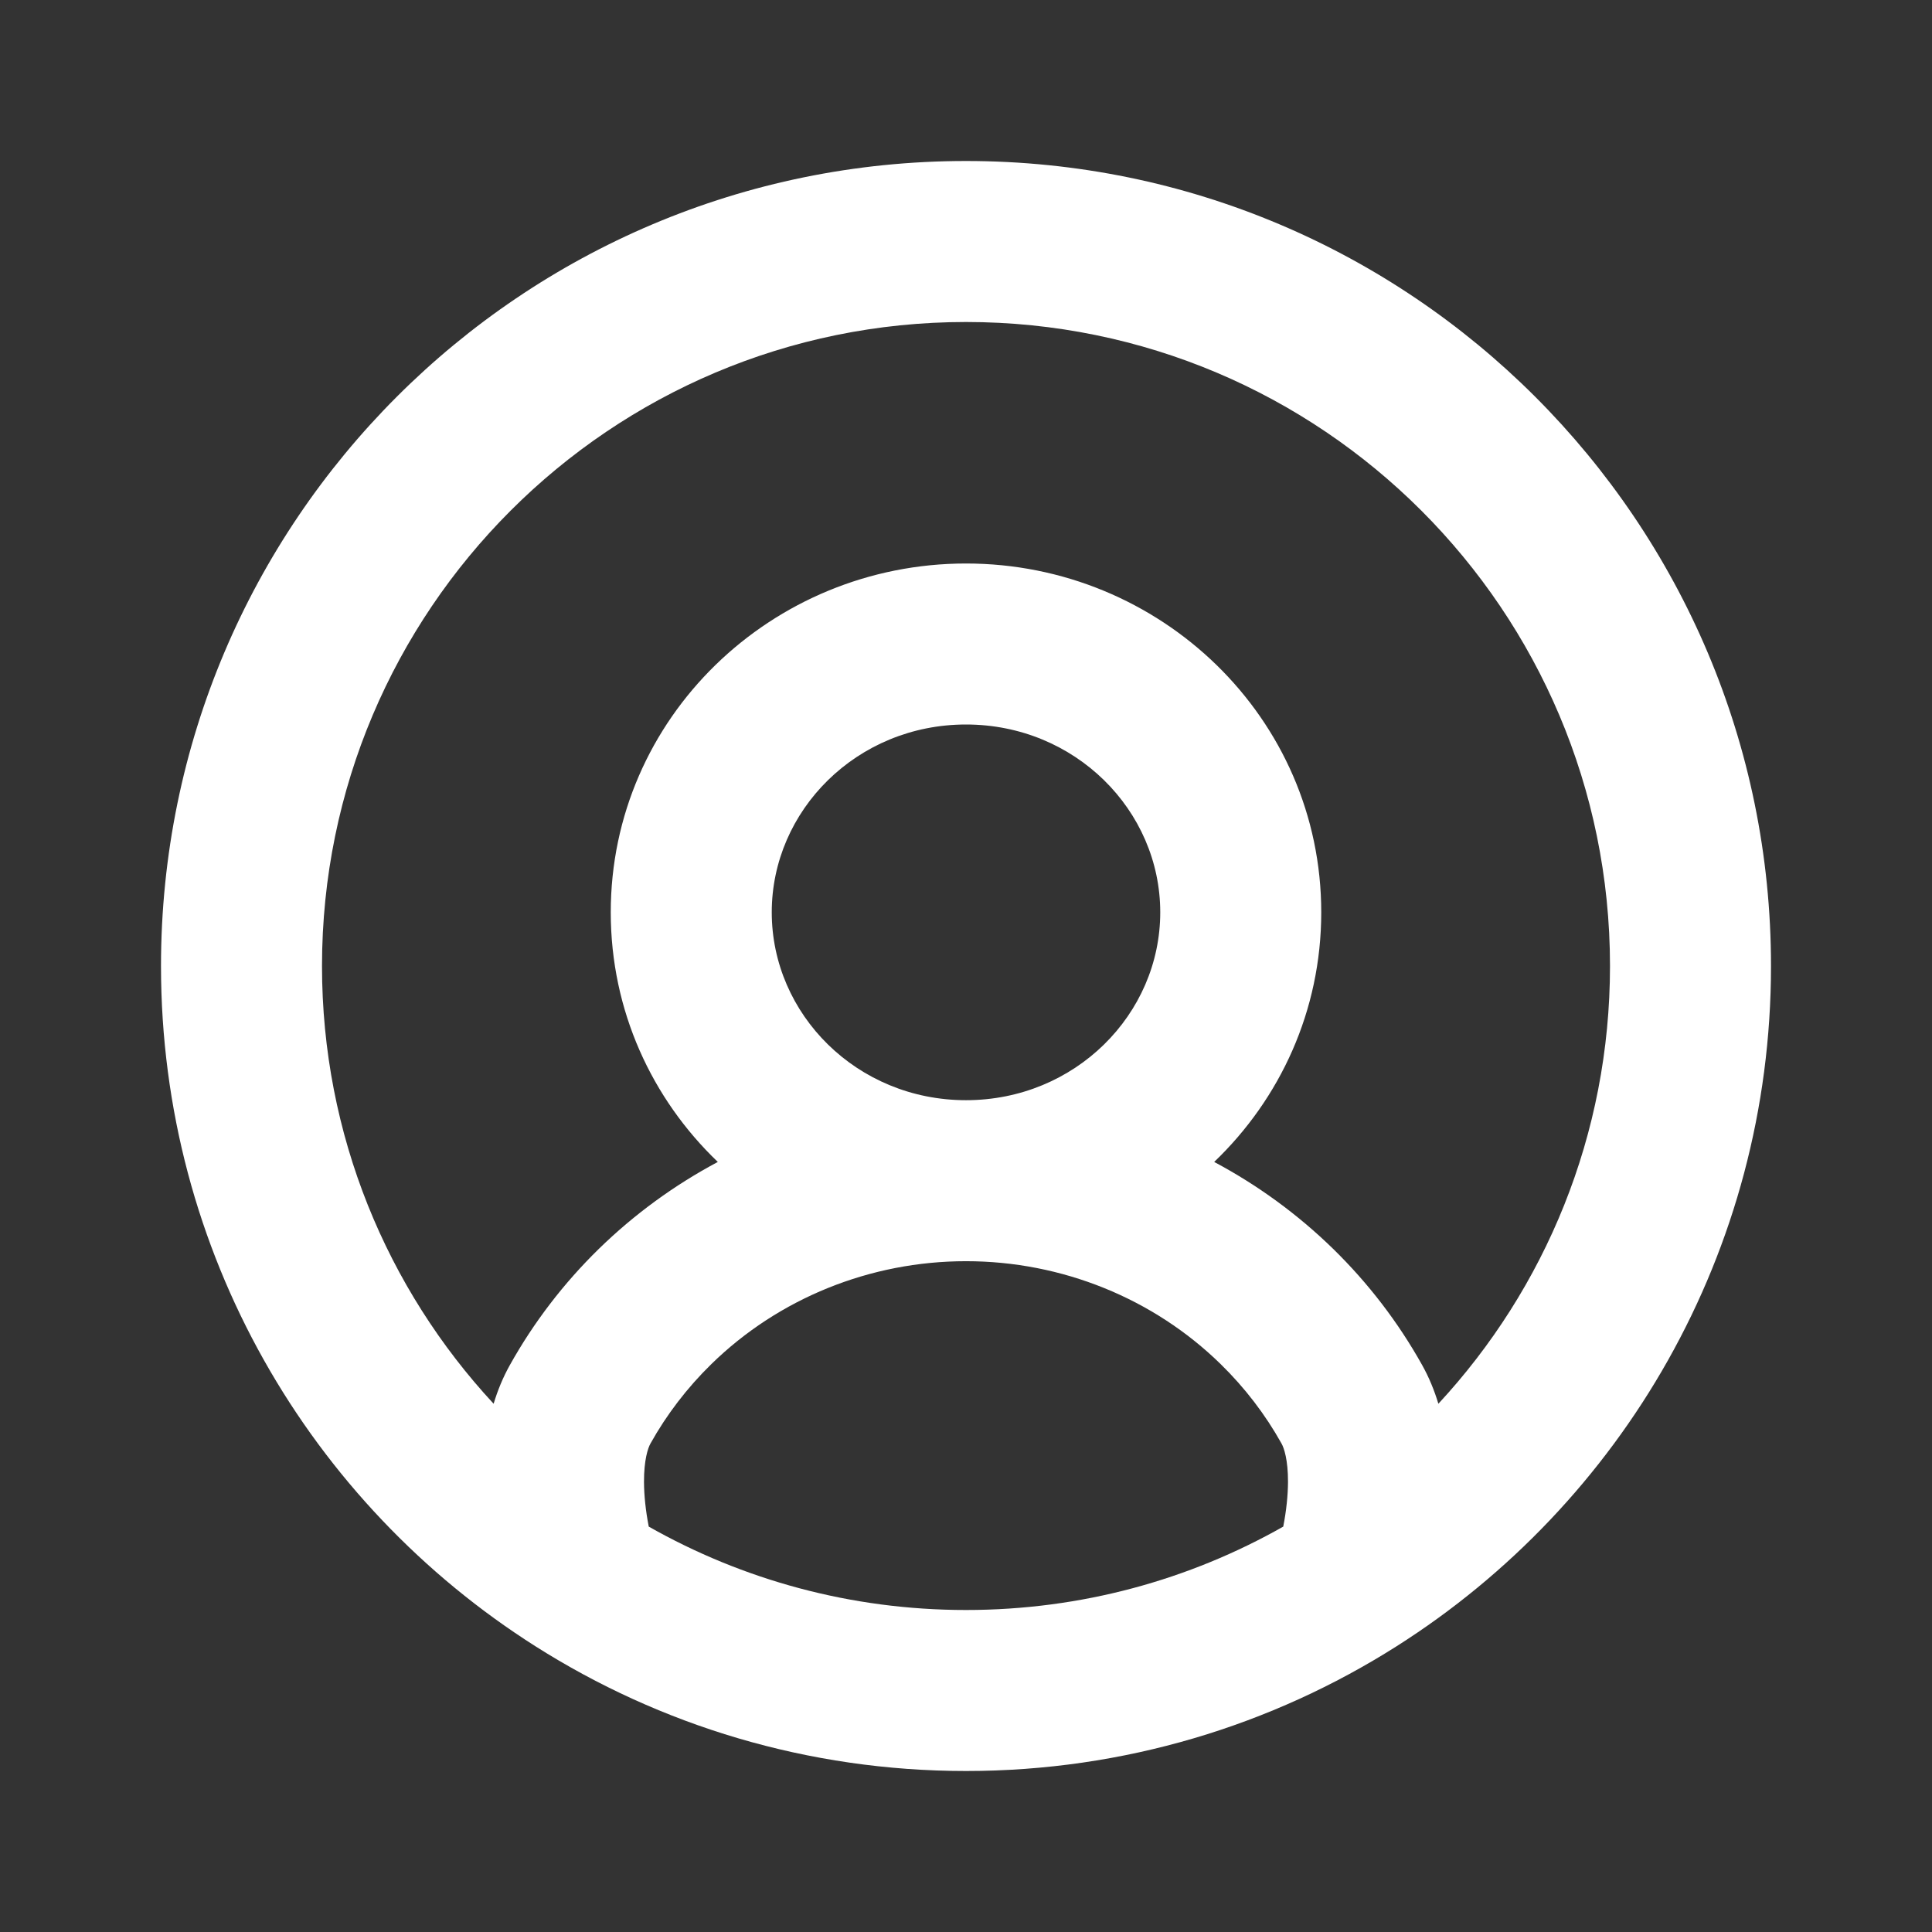 <svg width="24" height="24" viewBox="0 0 24 24" fill="none" xmlns="http://www.w3.org/2000/svg">
<rect x="0" y="0" width="24" height="24" fill="#333333" stroke="none"/>
<g id="Icons/User-circle">
<path id="union-1" fill-rule="evenodd" clip-rule="evenodd" d="M12 4C7.582 4 4 7.582 4 12C4 14.099 4.808 16.01 6.132 17.438C6.182 17.272 6.248 17.11 6.335 16.955C6.629 16.429 7 15.943 7.44 15.513C7.882 15.082 8.38 14.72 8.917 14.434C8.099 13.651 7.587 12.556 7.587 11.333C7.587 8.918 9.585 7 12 7C14.415 7 16.413 8.918 16.413 11.333C16.413 12.556 15.901 13.651 15.083 14.434C15.62 14.72 16.118 15.082 16.56 15.513C17 15.943 17.371 16.429 17.665 16.955C17.752 17.11 17.818 17.272 17.868 17.438C19.192 16.01 20 14.099 20 12C20 7.582 16.418 4 12 4ZM15.941 18.964C15.98 18.764 15.999 18.576 16 18.41C16.001 18.136 15.951 17.987 15.919 17.931C15.719 17.573 15.465 17.24 15.162 16.944C14.328 16.129 13.191 15.667 12 15.667C10.809 15.667 9.672 16.129 8.838 16.944C8.535 17.24 8.281 17.573 8.081 17.931C8.049 17.987 7.999 18.136 8 18.41C8.001 18.576 8.02 18.764 8.059 18.964C9.222 19.623 10.566 20 12 20C13.434 20 14.778 19.623 15.941 18.964ZM12 13.667C13.355 13.667 14.413 12.6 14.413 11.333C14.413 10.067 13.355 9 12 9C10.645 9 9.587 10.067 9.587 11.333C9.587 12.6 10.645 13.667 12 13.667ZM2 12C2 6.477 6.477 2 12 2C17.523 2 22 6.477 22 12C22 15.557 20.142 18.68 17.348 20.451C15.801 21.432 13.965 22 12 22C10.035 22 8.199 21.432 6.652 20.451C3.858 18.68 2 15.557 2 12Z" fill="white"/>
</g>
</svg>
